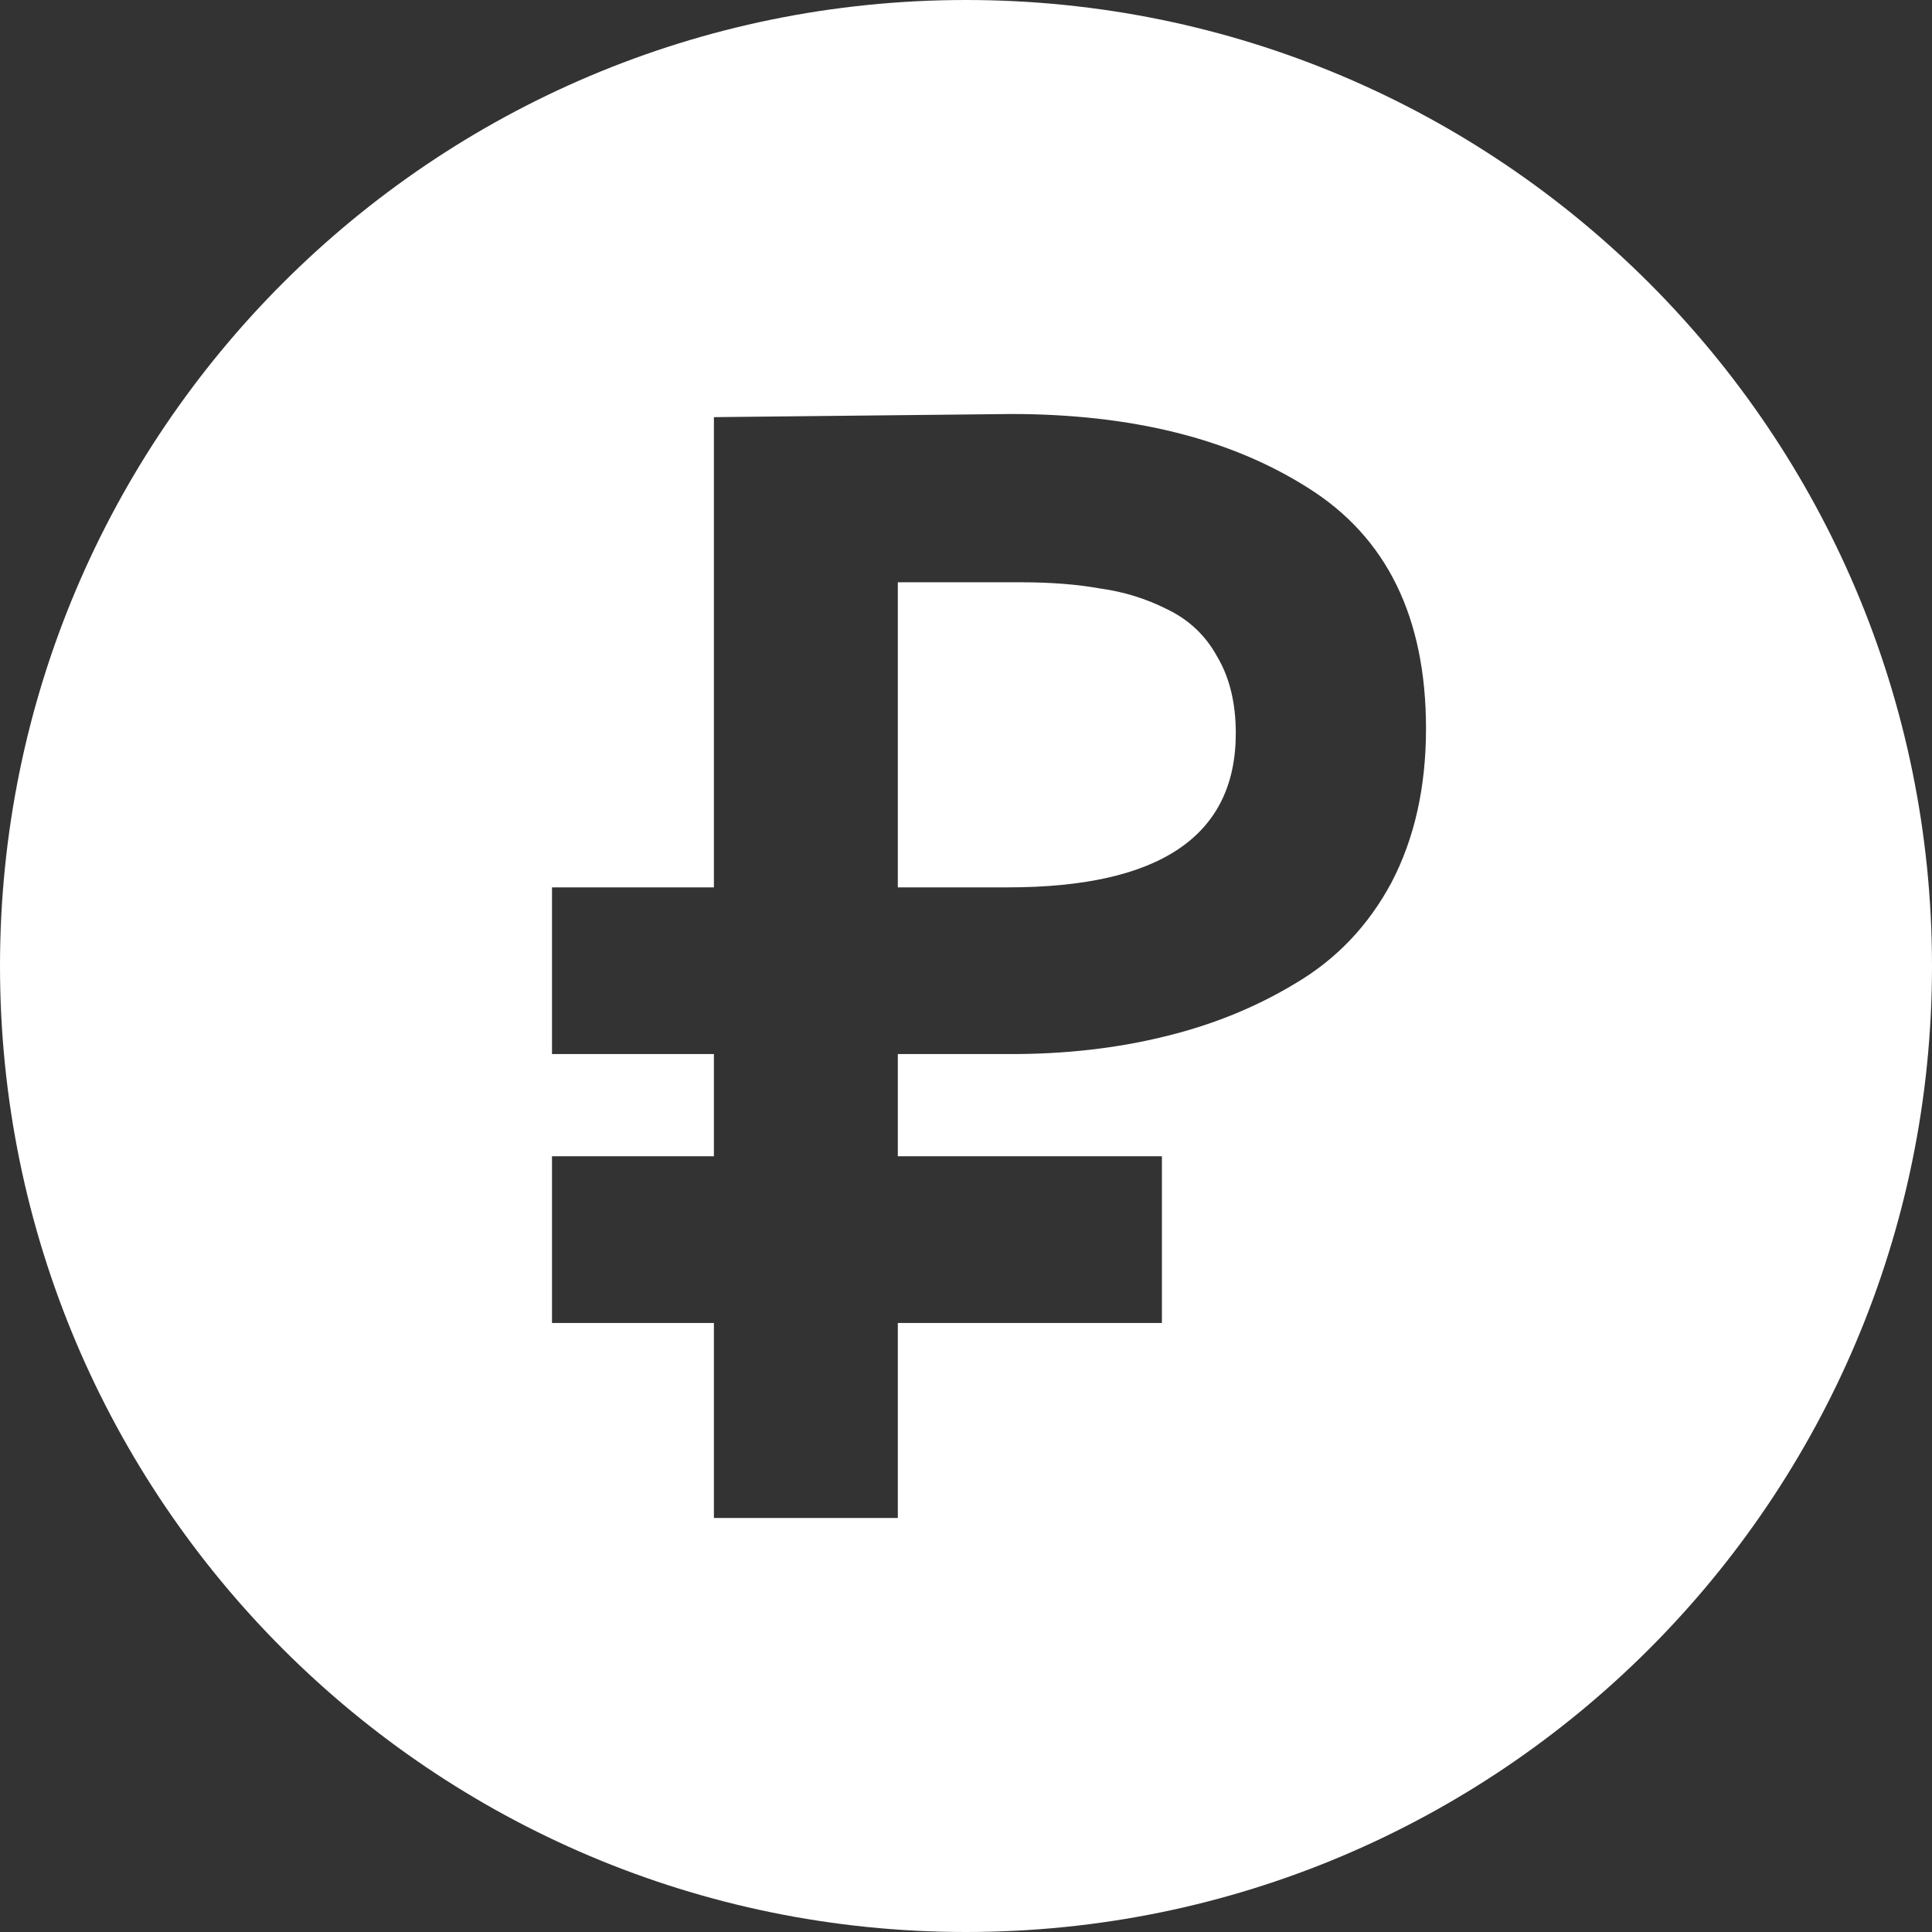 <?xml version="1.0" encoding="UTF-8"?> <svg xmlns="http://www.w3.org/2000/svg" width="104" height="104" viewBox="0 0 104 104" fill="none"><rect x="0" y="0" width="104" height="104" fill="#333333" stroke="none"/> <path fill-rule="evenodd" clip-rule="evenodd" d="M104 52C104 80.719 80.719 104 52 104C23.281 104 0 80.719 0 52C0 23.281 23.281 0 52 0C80.719 0 104 23.281 104 52ZM29.714 56.741H38.43V62.243H29.714V71.217H38.43V81.714H48.33V71.217H62.546V62.243H48.33V56.741H54.423C57.356 56.741 60.092 56.43 62.631 55.809C65.226 55.189 67.595 54.229 69.739 52.931C71.939 51.633 73.659 49.827 74.9 47.513C76.141 45.143 76.762 42.377 76.762 39.217C76.762 33.235 74.647 28.917 70.416 26.265C66.241 23.612 60.91 22.286 54.423 22.286L38.43 22.455V47.767H29.714V56.741ZM48.33 31.344H54.931C56.566 31.344 58.005 31.457 59.246 31.683C60.487 31.852 61.672 32.219 62.8 32.783C63.985 33.347 64.887 34.194 65.508 35.323C66.185 36.452 66.523 37.834 66.523 39.471C66.523 45.002 62.433 47.767 54.254 47.767H48.33V31.344Z" fill="white"></path> </svg> 